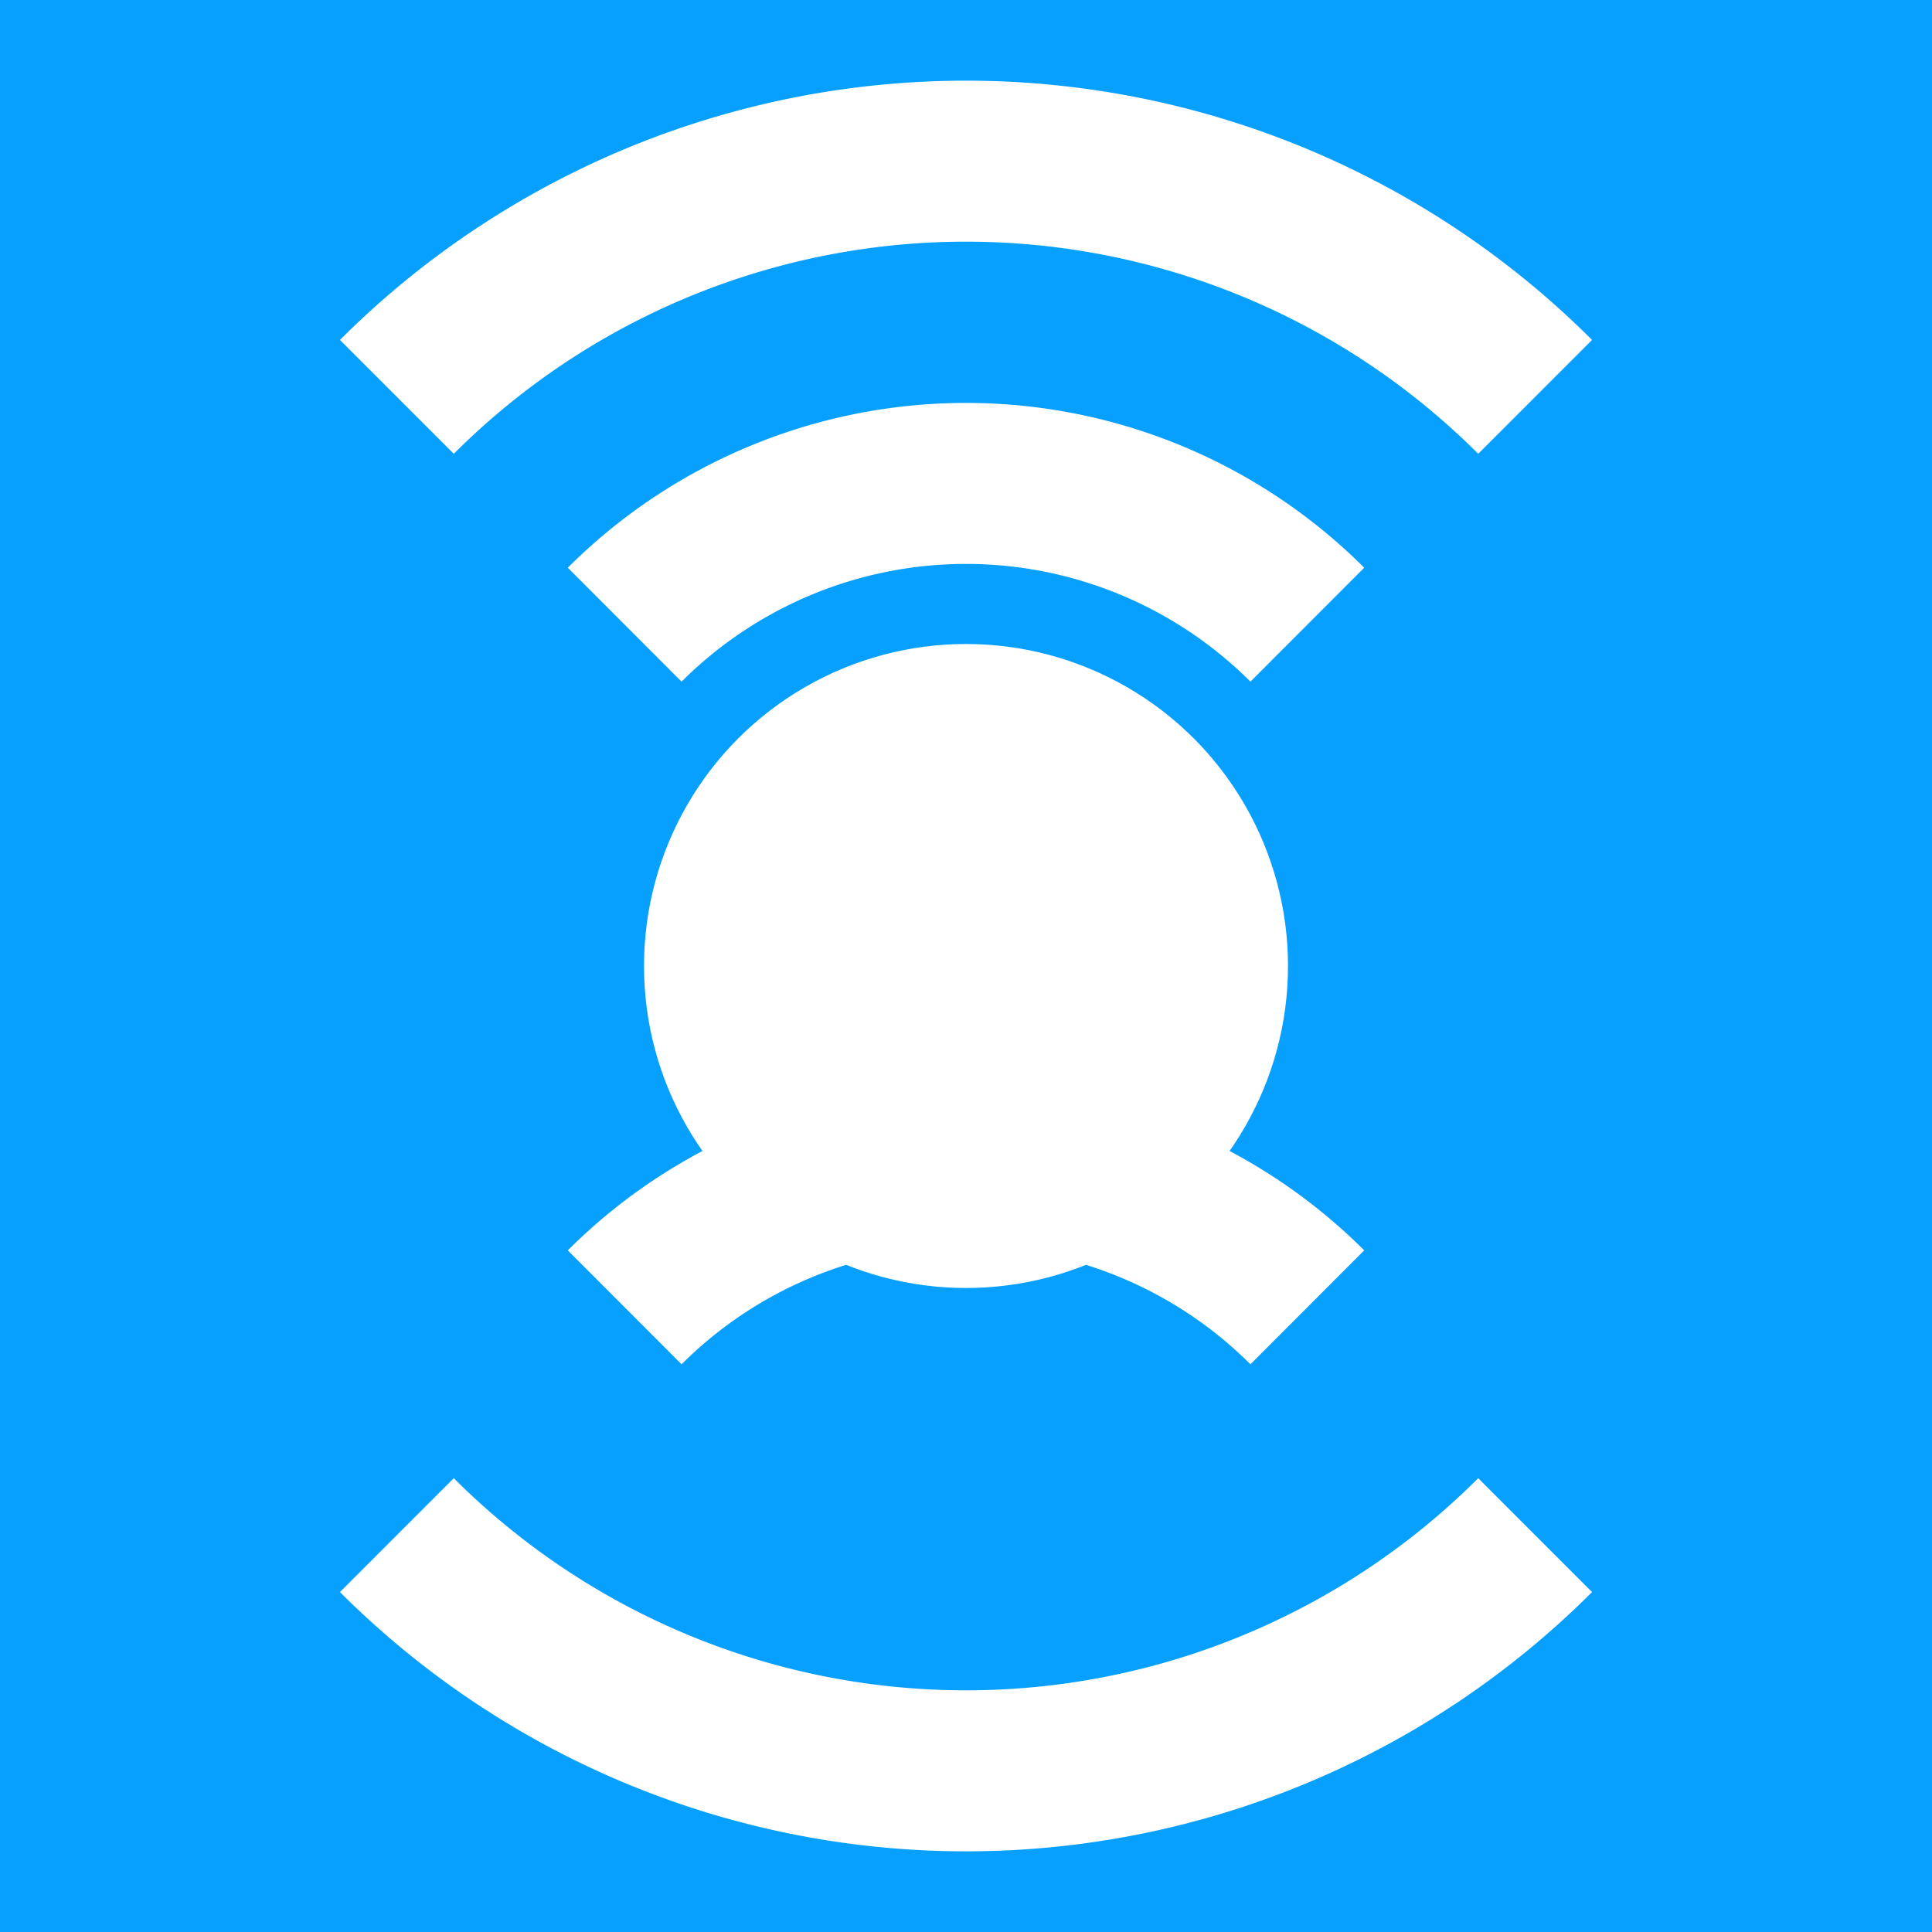 <svg width="64" height="64" viewBox="0 0 24 24" xmlns="http://www.w3.org/2000/svg">
  <rect width="24" height="24" fill="#08A0FF"/>
  <circle cx="12" cy="12" r="4" fill="#fff"/>
  <path d="M4.93 4.93a10 10 0 0 1 14.14 0" fill="none" stroke="#fff" stroke-width="2"/>
  <path d="M4.93 19.07a10 10 0 0 0 14.14 0" fill="none" stroke="#fff" stroke-width="2"/>
  <path d="M7.76 7.76a6 6 0 0 1 8.48 0" fill="none" stroke="#fff" stroke-width="2"/>
  <path d="M16.24 16.24a6 6 0 0 0-8.48 0" fill="none" stroke="#fff" stroke-width="2"/>
</svg>
